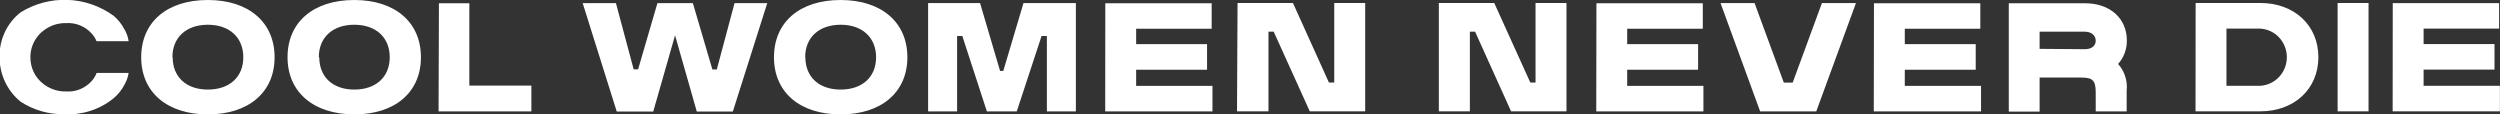 <svg width="1355" height="62" viewBox="0 0 1355 62" fill="none" xmlns="http://www.w3.org/2000/svg"><rect x="0" y="0" width="1355" height="62" fill="#333333" stroke="none"/><path d="M415.844 1.714L397.204 60.435H377.651L365.881 19.135L354.063 60.435H334.27L315.822 1.714H333.837L343.446 37.583H345.848L356.321 1.714H375.537L386.106 37.632H388.508L398.116 1.714H415.844ZM455.622 62.001C477.769 62.001 491.797 49.963 491.797 31.026C491.797 12.088 477.769 0.001 455.622 0.001C433.475 0.001 419.495 11.99 419.495 31.026C419.495 50.061 433.571 62.001 455.622 62.001ZM436.405 31.026C436.405 20.309 443.9 13.409 455.622 13.409C467.344 13.409 474.838 20.309 474.838 31.026C474.838 41.742 467.392 48.544 455.622 48.544C443.852 48.544 436.501 41.644 436.501 31.026H436.405ZM554.73 1.665L543.777 38.464H542.048L531.19 1.665H503.038V60.386H518.748V19.526H521.582L534.89 60.386H551.079L564.531 19.526H567.413V60.386H583.123V1.665H554.73ZM865.172 60.386H923.254V46.538H881.939V37.779H920.371V23.93H881.939V15.562H922.918V1.763H865.268L865.172 60.386ZM599.024 60.386H657.154V46.538H615.791V37.779H654.224V23.93H615.791V15.562H656.722V1.763H599.072L599.024 60.386ZM954 60.386H984.41L1005.93 1.665H987.485L971.631 44.776H966.827L950.974 1.665H932.526L954 60.386ZM1015.59 60.386H1073.72V46.538H1032.4V37.779H1070.84V23.93H1032.4V15.562H1073.33V1.763H1015.69L1015.59 60.386ZM1147.94 34.745C1151.1 31.257 1152.82 26.667 1152.75 21.924C1152.75 10.131 1143.86 1.763 1130.02 1.763H1088.76V60.484H1105.47V42.036H1127.86C1133.87 42.036 1135.88 43.21 1135.88 50.012V60.386H1152.65V49.18C1152.94 46.571 1152.68 43.928 1151.88 41.429C1151.09 38.931 1149.78 36.635 1148.04 34.696L1147.94 34.745ZM1105.47 26.475V17.177H1129.93C1133.48 17.177 1135.88 19.135 1135.88 22.071C1135.88 25.007 1133.48 26.67 1129.93 26.67L1105.47 26.475ZM1189.98 60.337H1225.1C1243.54 60.337 1256.56 48.202 1256.56 30.977C1256.56 13.752 1243.54 1.616 1225.1 1.616H1190.03L1189.98 60.337ZM1206.74 46.489V15.513H1225.1C1228.98 15.736 1232.64 17.465 1235.31 20.345C1237.98 23.225 1239.47 27.038 1239.47 31.001C1239.47 34.965 1237.98 38.778 1235.31 41.658C1232.64 44.538 1228.98 46.266 1225.1 46.489H1206.74ZM1266.99 60.337H1283.75V1.616H1266.99V60.337ZM1296.82 60.337H1354.95V46.489H1313.59V37.73H1352.02V23.881H1313.59V15.513H1354.52V1.714H1296.87L1296.82 60.337ZM670.462 60.337H687.516V17.177H690.351L709.903 60.337H739.929V1.616H723.163V44.727H720.28L700.776 1.616H670.75L670.462 60.337ZM779.851 60.337H796.666V17.177H799.5L819.005 60.337H849.03V1.616H832.264V44.727H829.43L809.877 1.616H779.851V60.337ZM112.656 62.001C134.803 62.001 148.831 49.963 148.831 31.026C148.831 12.088 134.803 0.001 112.656 0.001C90.509 0.001 76.529 11.99 76.529 31.026C76.529 50.061 90.653 62.001 112.704 62.001H112.656ZM93.439 31.026C93.439 20.309 100.934 13.409 112.656 13.409C124.378 13.409 131.872 20.309 131.872 31.026C131.872 41.742 124.426 48.544 112.656 48.544C100.886 48.544 93.584 41.644 93.584 31.026H93.439ZM192.02 62.001C214.167 62.001 228.147 49.963 228.147 31.026C228.147 12.088 214.167 0.001 192.02 0.001C169.873 0.001 155.845 11.99 155.845 31.026C155.845 50.061 170.065 62.001 192.164 62.001H192.02ZM172.803 31.026C172.803 20.309 180.25 13.409 192.02 13.409C203.79 13.409 211.236 20.309 211.236 31.026C211.236 41.742 203.742 48.544 192.02 48.544C180.298 48.544 173.044 41.644 173.044 31.026H172.803ZM237.707 60.386H288.006V46.391H254.377V1.763H237.899L237.707 60.386ZM52.268 39.834C51.632 41.366 50.738 42.774 49.626 43.993C47.882 45.912 45.739 47.41 43.353 48.375C40.967 49.34 38.4 49.749 35.838 49.572C31.322 49.681 26.909 48.194 23.348 45.363C21.194 43.687 19.451 41.524 18.259 39.044C17.067 36.564 16.457 33.836 16.478 31.075C16.437 27.09 17.724 23.208 20.129 20.064C21.034 18.813 22.119 17.708 23.348 16.786C26.889 13.912 31.312 12.404 35.838 12.528C38.411 12.353 40.989 12.768 43.383 13.742C45.778 14.716 47.928 16.224 49.674 18.156C50.797 19.366 51.693 20.776 52.316 22.315H69.659V21.973C69.351 20.064 68.717 18.226 67.786 16.541L67.545 16.101C66.063 13.188 64.021 10.608 61.54 8.516C54.229 3.24 45.563 0.257 36.608 -0.065C27.654 -0.386 18.803 1.967 11.145 6.705C7.519 9.553 4.599 13.229 2.622 17.436C0.644 21.643 -0.336 26.264 -0.241 30.928C-0.252 35.57 0.766 40.156 2.737 44.341C4.709 48.527 7.583 52.205 11.145 55.102C18.239 59.711 26.513 62.077 34.925 61.903C44.532 62.439 53.999 59.376 61.54 53.291C64.016 51.212 66.058 48.65 67.545 45.755L67.786 45.266C68.717 43.581 69.351 41.742 69.659 39.834V39.54H52.316L52.268 39.834Z" fill="white"></path></svg>